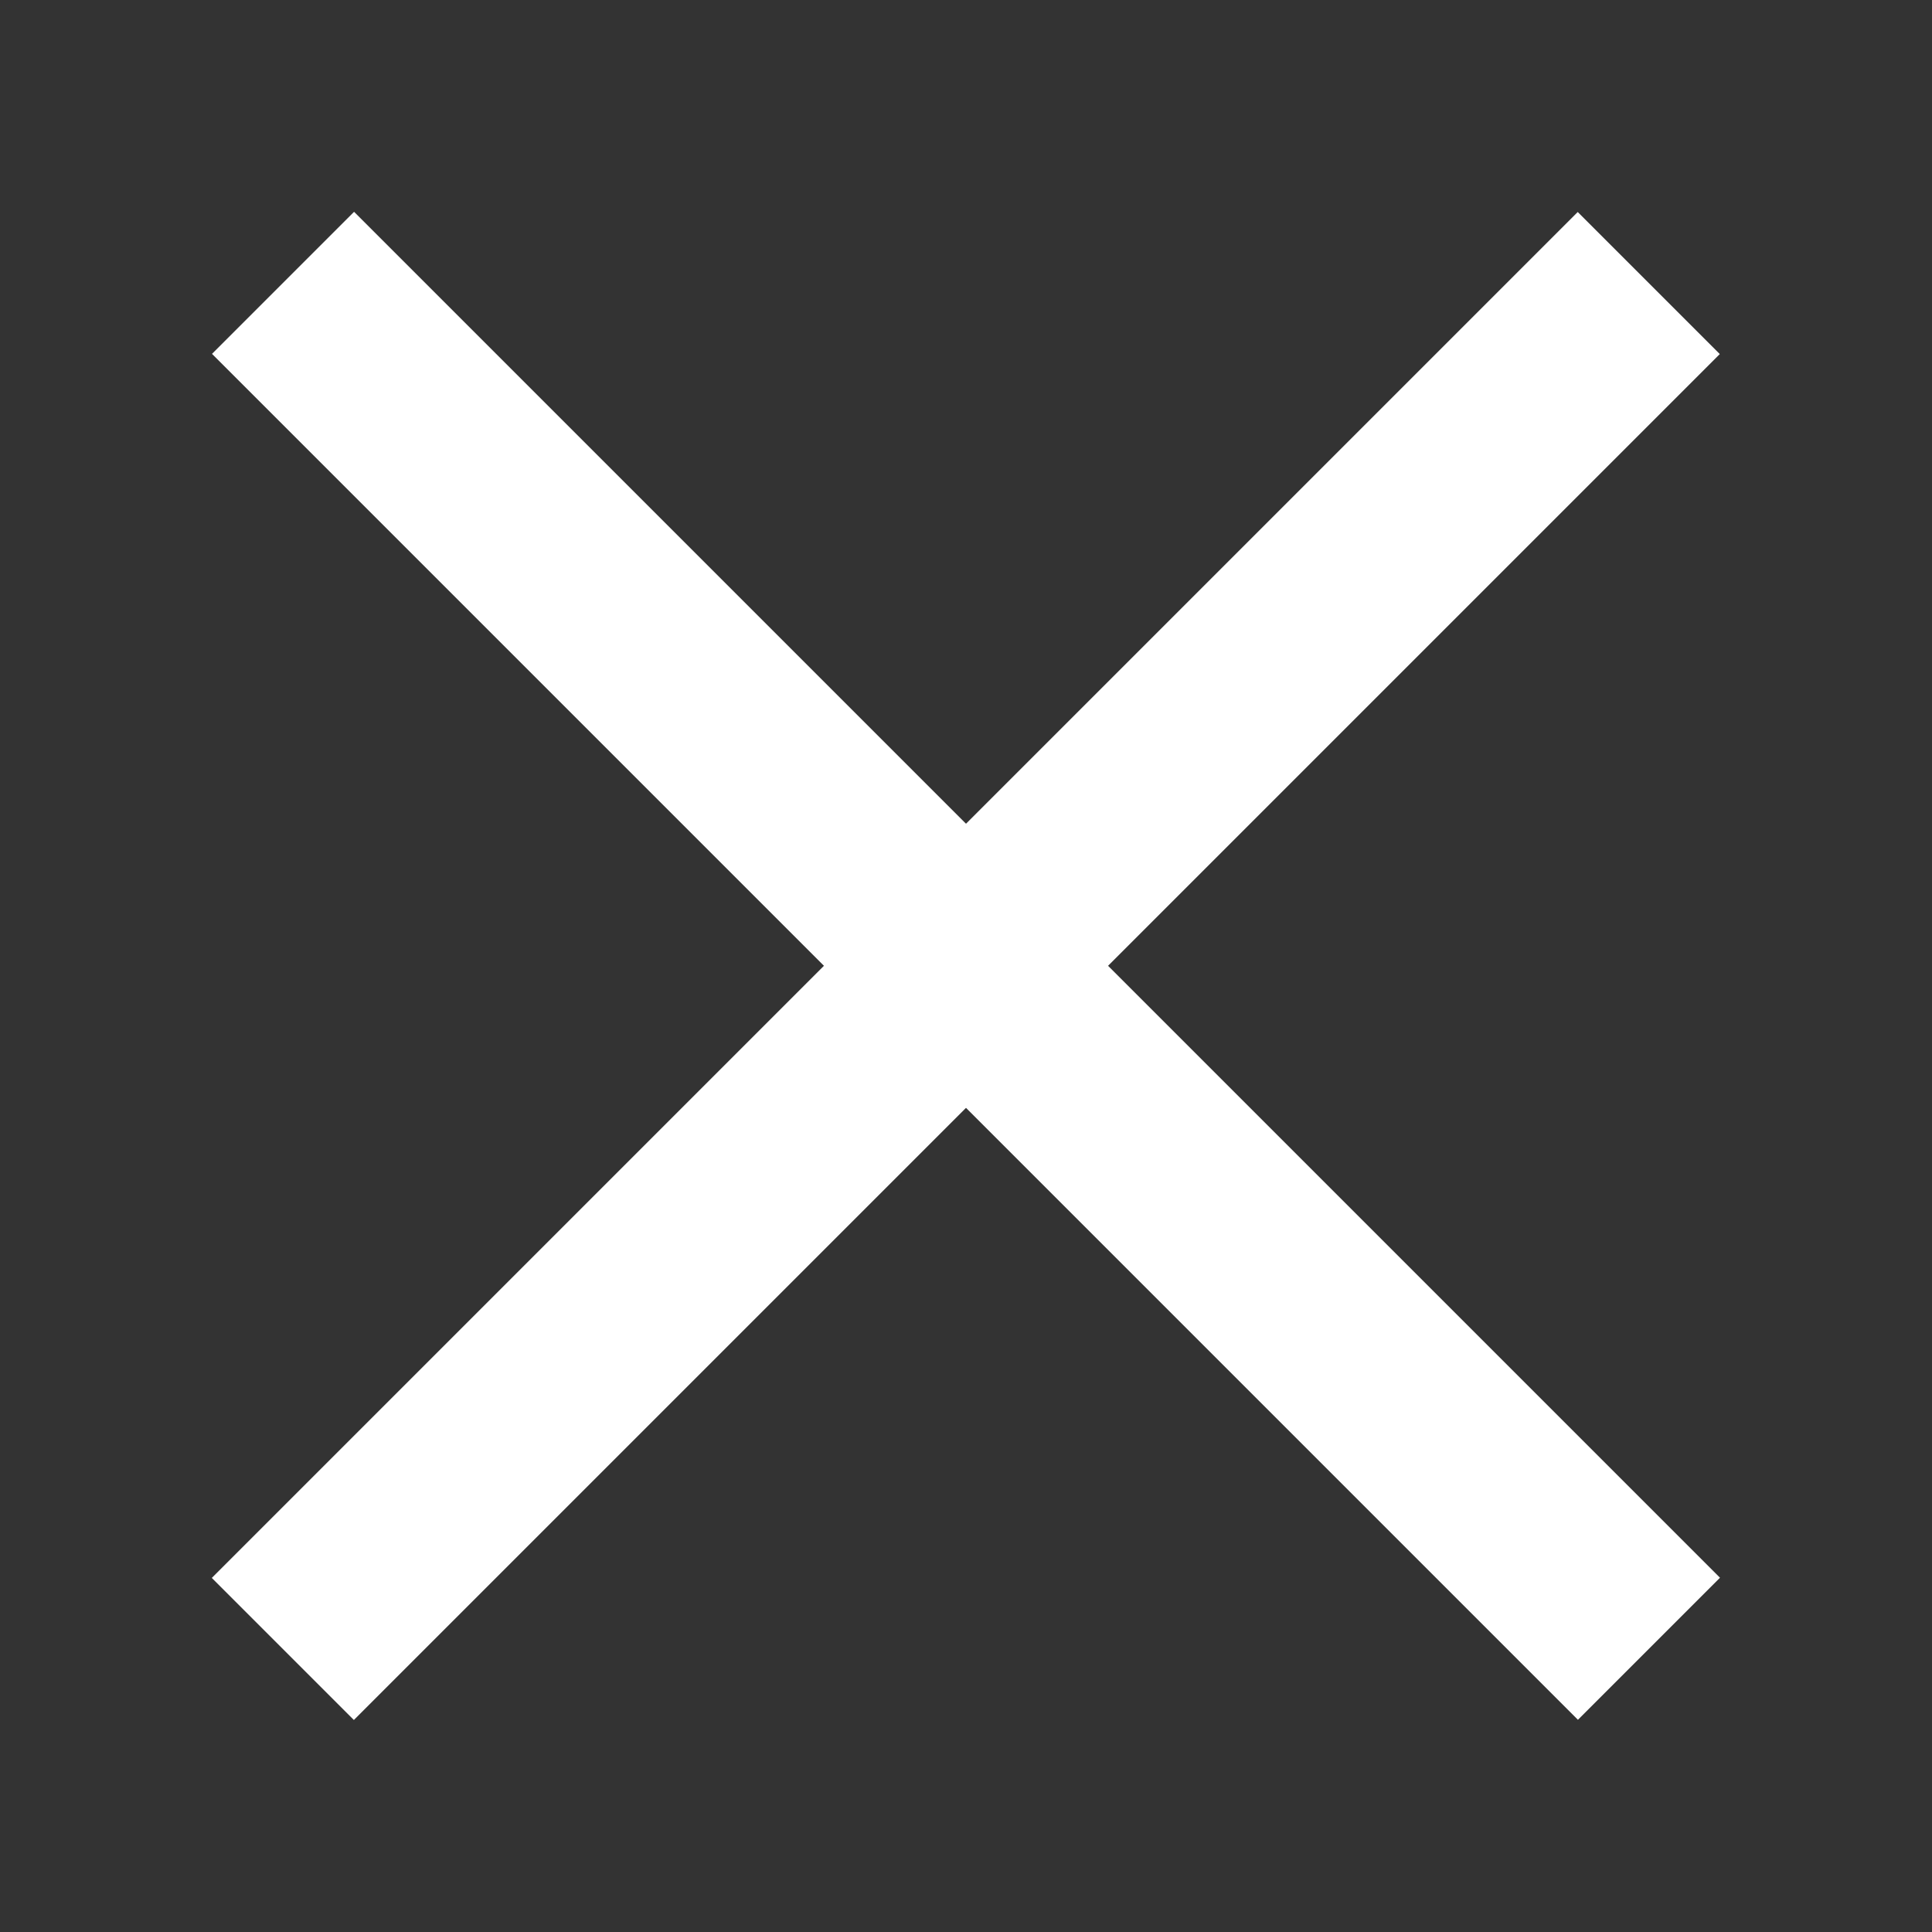 <?xml version="1.0" encoding="utf-8"?>
<!-- Generator: Adobe Illustrator 21.0.1, SVG Export Plug-In . SVG Version: 6.00 Build 0)  -->
<svg version="1.1" id="レイヤー_1" xmlns="http://www.w3.org/2000/svg" xmlns:xlink="http://www.w3.org/1999/xlink" x="0px"
	 y="0px" viewBox="0 0 50 50" style="enable-background:new 0 0 50 50;" xml:space="preserve">
<rect x="0" y="0" width="50" height="50" fill="#333333" stroke="none"/>
<style type="text/css">
	.st0{fill:#FFFFFF;}
</style>
<rect x="0" y="22.4" transform="matrix(0.707 0.707 -0.707 0.707 25 -10.355)" class="st0" width="50" height="5.2"/>
<rect x="0" y="22.4" transform="matrix(0.707 -0.707 0.707 0.707 -10.355 25)" class="st0" width="50" height="5.2"/>
</svg>
